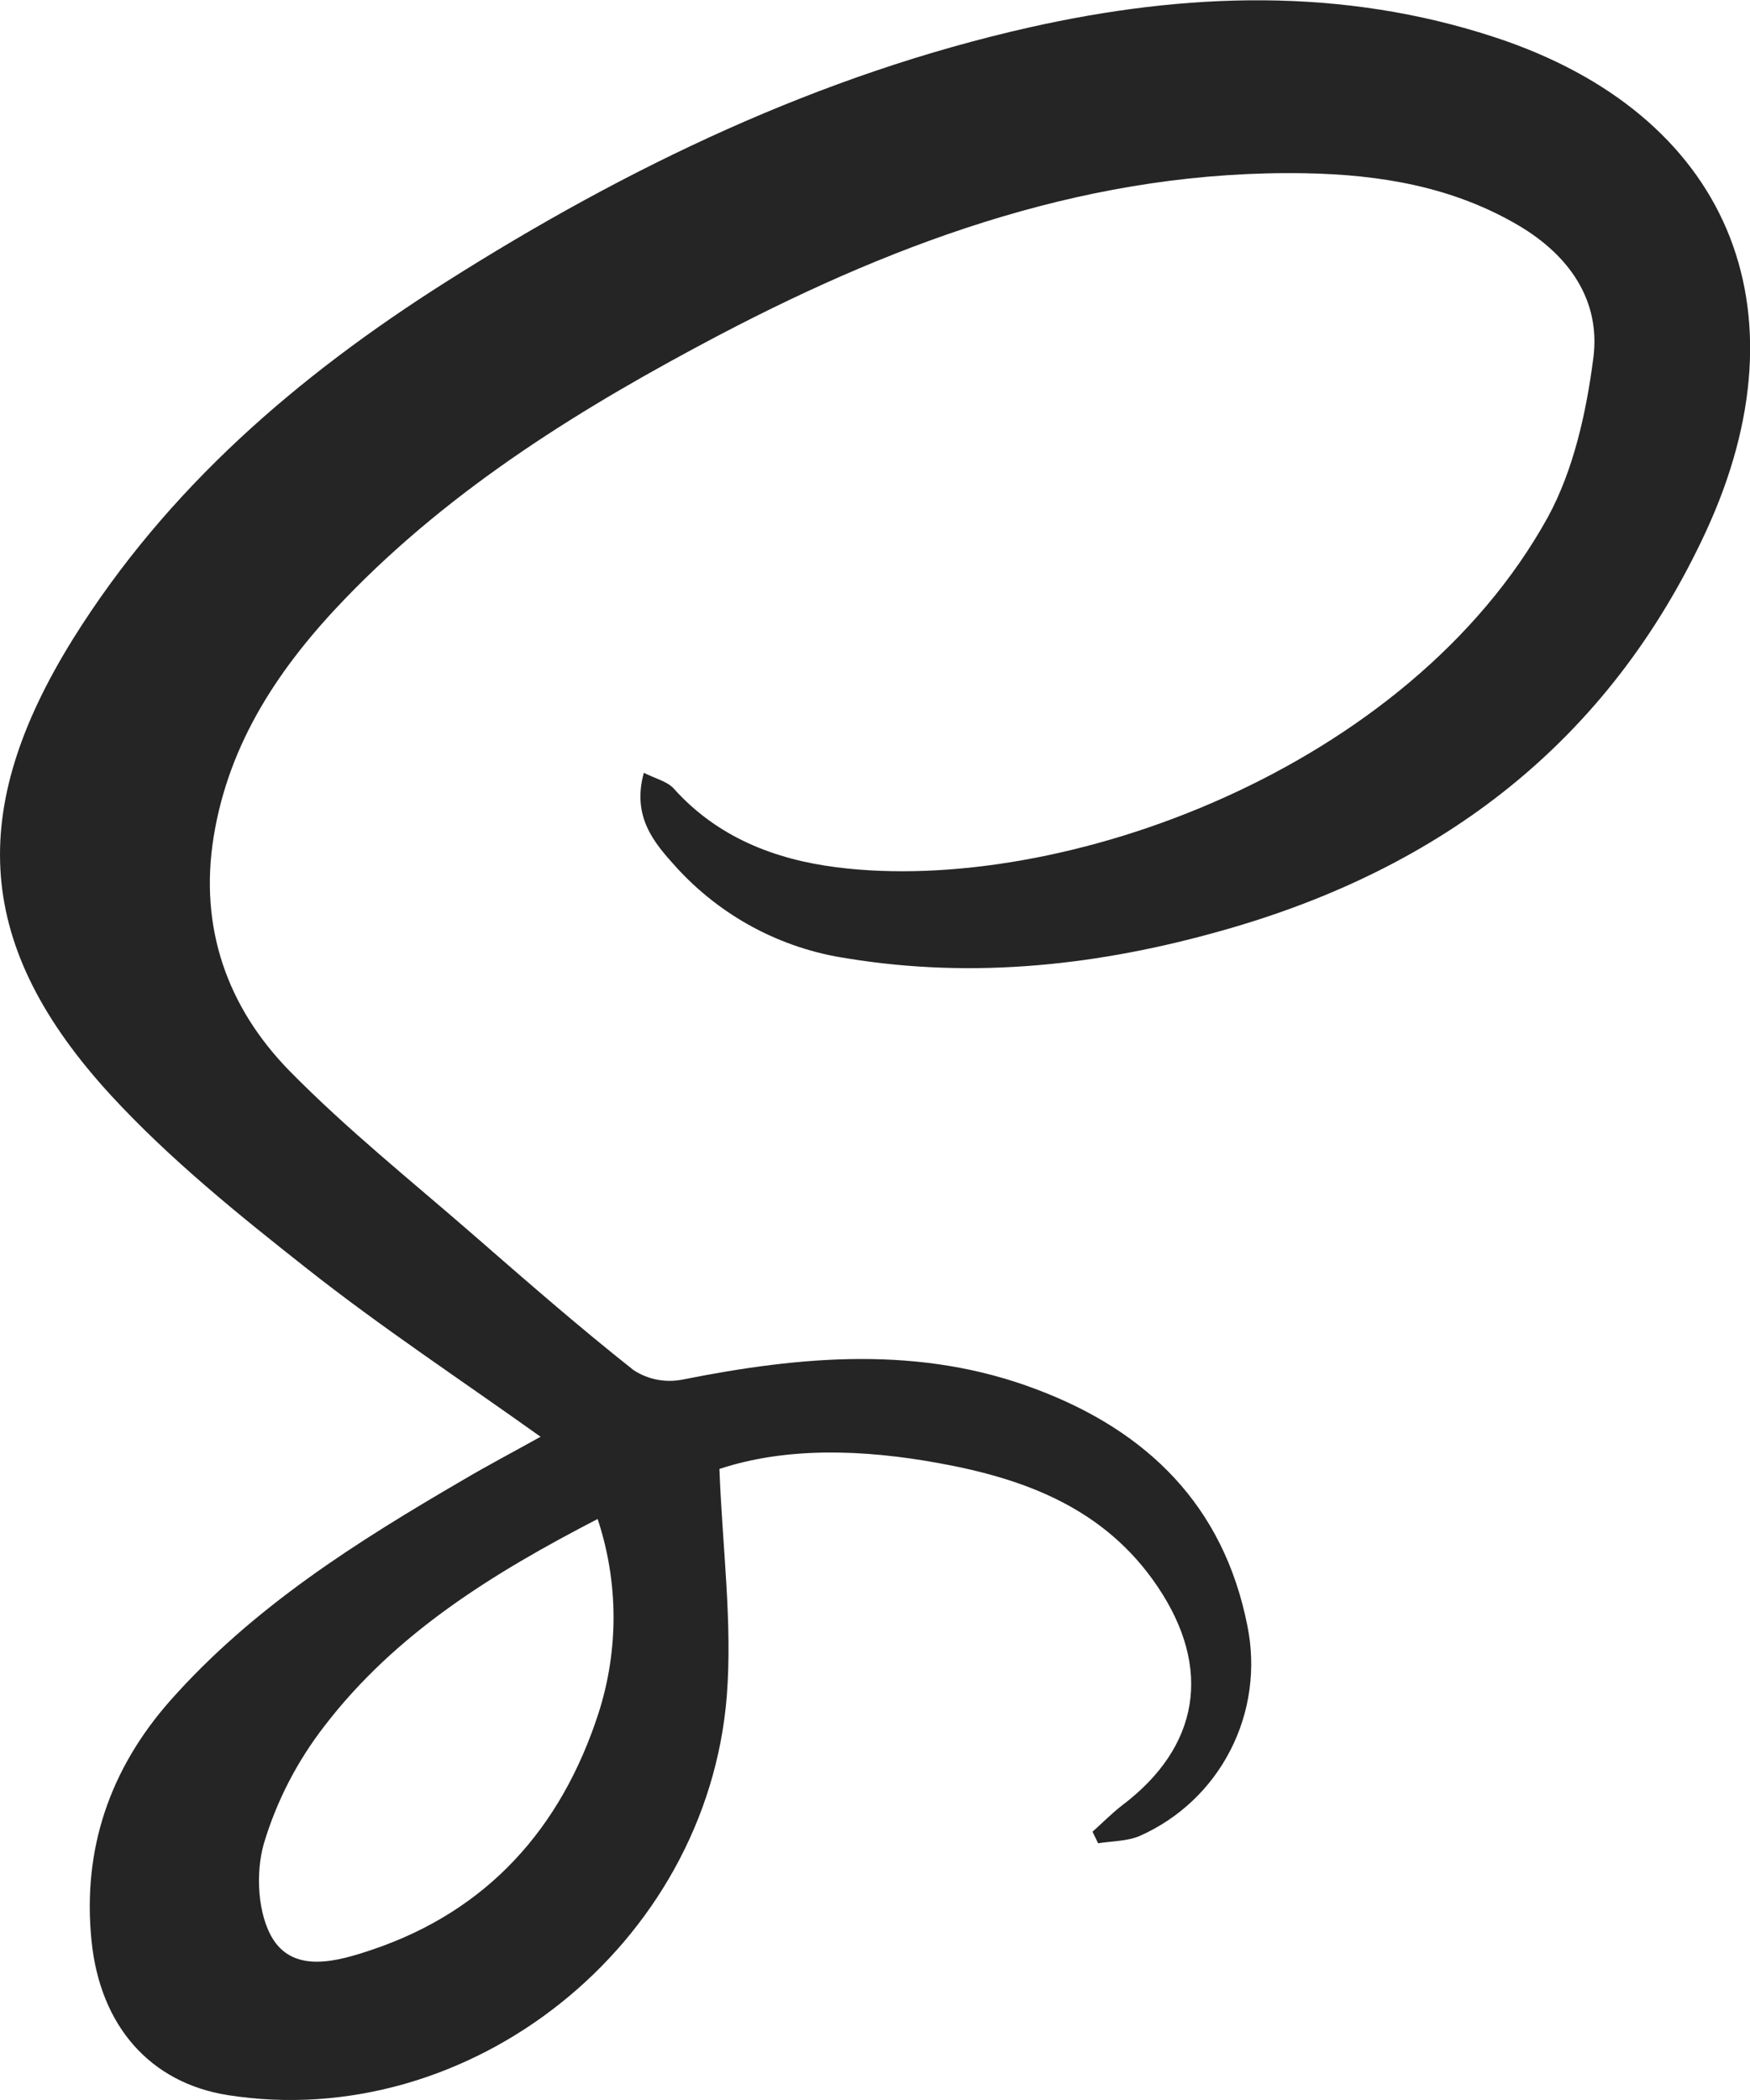 <?xml version="1.0" encoding="UTF-8"?>
<svg xmlns="http://www.w3.org/2000/svg" width="10" height="12" viewBox="0 0 10 12" fill="none">
  <path d="M3.089 8.21C2.628 7.881 2.178 7.584 1.755 7.25C1.363 6.941 0.97 6.624 0.634 6.259C-0.144 5.412 -0.193 4.634 0.416 3.653C0.956 2.787 1.704 2.146 2.55 1.61C3.587 0.953 4.685 0.426 5.885 0.156C6.772 -0.043 7.668 -0.076 8.548 0.215C9.872 0.653 10.341 1.757 9.747 3.04C9.191 4.239 8.24 4.961 6.996 5.314C6.288 5.516 5.569 5.596 4.838 5.476C4.462 5.42 4.117 5.235 3.861 4.952C3.737 4.815 3.61 4.667 3.679 4.416C3.747 4.45 3.812 4.465 3.849 4.505C4.099 4.784 4.426 4.911 4.781 4.956C6.066 5.119 8.049 4.396 8.845 2.955C8.992 2.685 9.065 2.355 9.105 2.044C9.147 1.716 8.966 1.46 8.682 1.291C8.304 1.067 7.888 0.998 7.459 0.99C6.256 0.969 5.163 1.363 4.115 1.912C3.338 2.321 2.591 2.779 1.973 3.42C1.602 3.805 1.309 4.237 1.221 4.781C1.137 5.3 1.298 5.755 1.654 6.119C1.981 6.452 2.347 6.745 2.7 7.052C3.002 7.315 3.305 7.58 3.62 7.829C3.702 7.883 3.801 7.902 3.897 7.884C4.578 7.748 5.259 7.686 5.925 7.94C6.553 8.177 6.992 8.601 7.128 9.291C7.177 9.532 7.143 9.783 7.031 10.001C6.919 10.22 6.736 10.392 6.513 10.491C6.441 10.522 6.355 10.52 6.275 10.533L6.243 10.467C6.299 10.417 6.351 10.364 6.41 10.318C6.856 9.982 6.929 9.532 6.614 9.065C6.313 8.619 5.857 8.45 5.366 8.361C4.93 8.281 4.492 8.268 4.111 8.394C4.128 8.846 4.186 9.273 4.153 9.693C4.038 11.118 2.681 12.189 1.301 11.972C0.86 11.902 0.572 11.579 0.523 11.09C0.47 10.566 0.628 10.11 0.97 9.721C1.445 9.183 2.041 8.809 2.651 8.454C2.783 8.376 2.92 8.304 3.089 8.21ZM3.415 8.68C2.816 8.99 2.261 9.332 1.854 9.863C1.699 10.063 1.581 10.29 1.508 10.534C1.459 10.703 1.472 10.944 1.562 11.084C1.687 11.277 1.931 11.207 2.127 11.141C2.787 10.918 3.206 10.447 3.419 9.793C3.536 9.431 3.535 9.041 3.415 8.68Z" fill="#252525"></path>
</svg>
